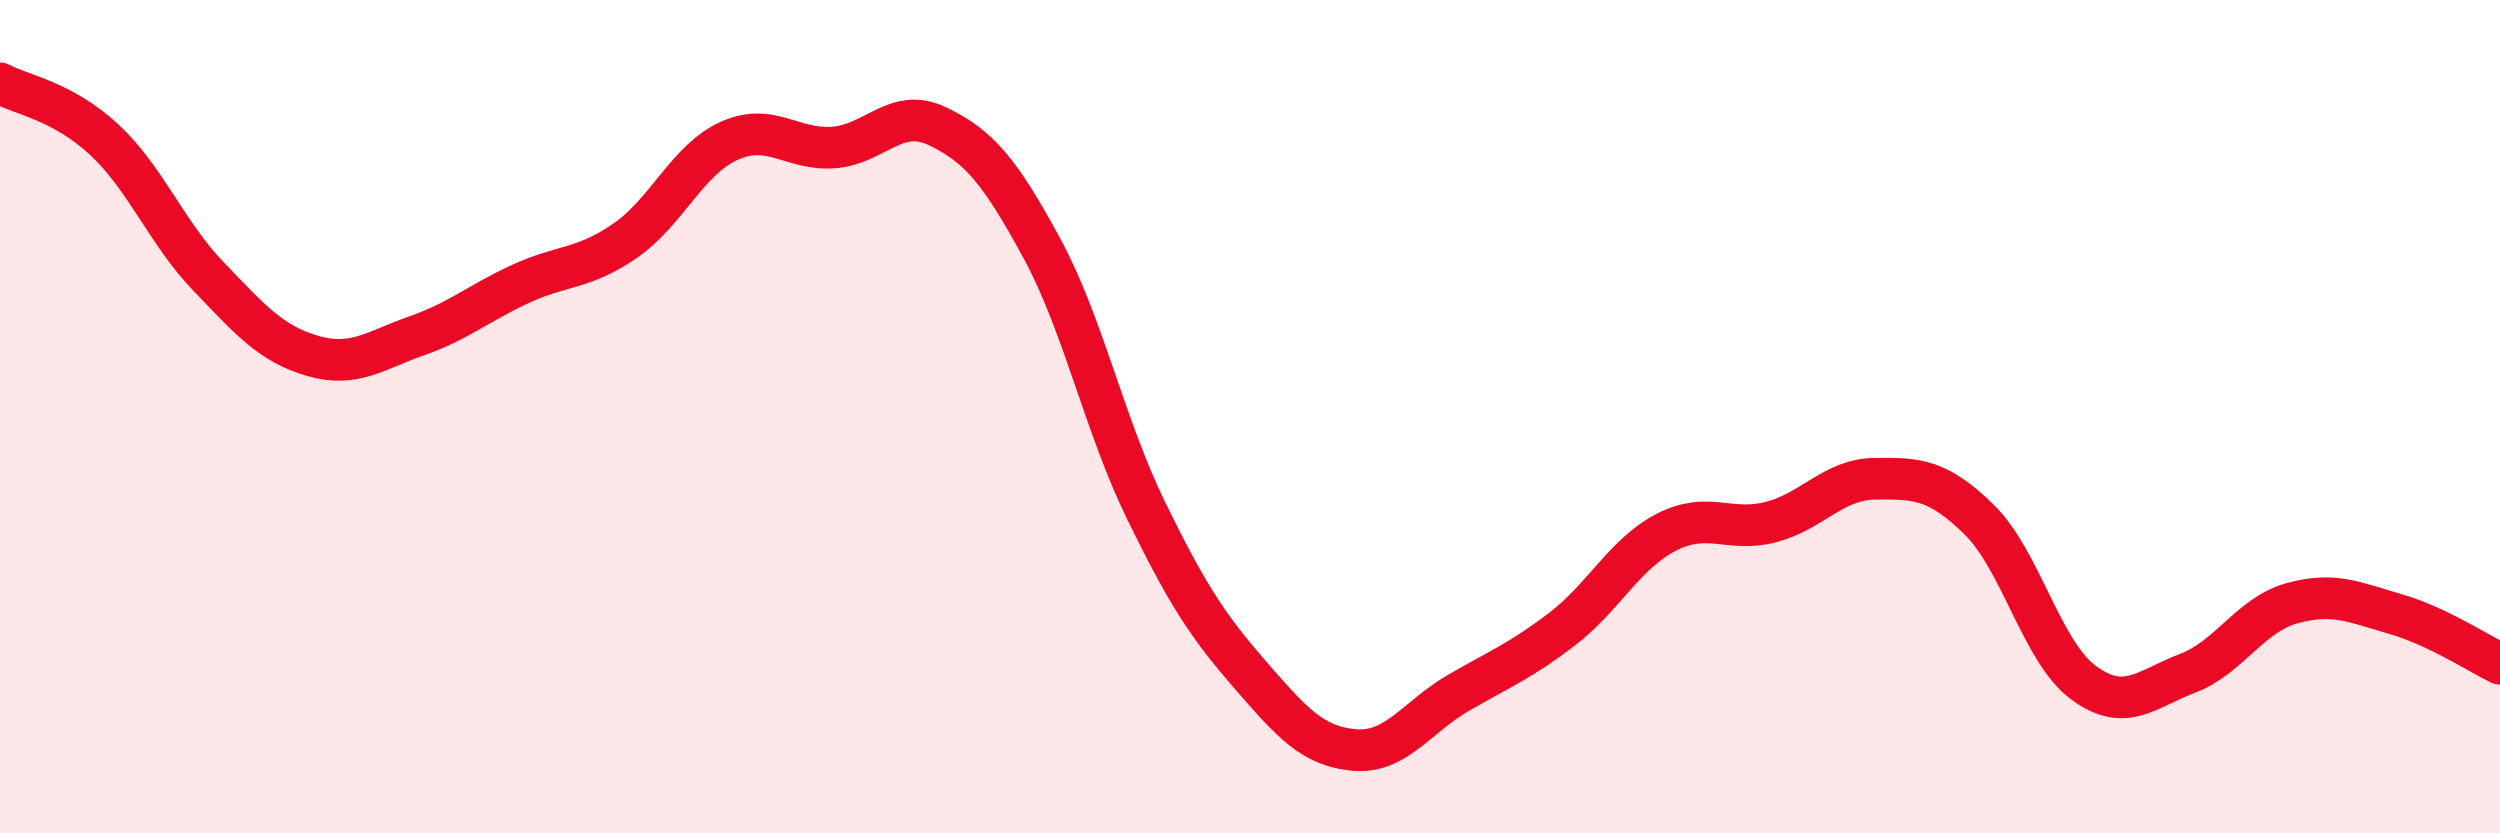 
    <svg width="60" height="20" viewBox="0 0 60 20" xmlns="http://www.w3.org/2000/svg">
      <path
        d="M 0,2 C 0.5,2.27 1.5,2.42 2.5,3.35 C 3.5,4.28 4,5.59 5,6.63 C 6,7.67 6.5,8.25 7.5,8.54 C 8.5,8.83 9,8.41 10,8.06 C 11,7.71 11.5,7.27 12.5,6.81 C 13.5,6.35 14,6.47 15,5.78 C 16,5.09 16.5,3.83 17.5,3.38 C 18.5,2.93 19,3.61 20,3.54 C 21,3.47 21.5,2.55 22.5,3.03 C 23.5,3.51 24,4.11 25,5.95 C 26,7.79 26.5,10.19 27.5,12.24 C 28.5,14.29 29,15.04 30,16.19 C 31,17.34 31.5,17.91 32.5,18 C 33.5,18.09 34,17.21 35,16.63 C 36,16.05 36.5,15.86 37.5,15.09 C 38.5,14.32 39,13.28 40,12.77 C 41,12.26 41.5,12.79 42.5,12.53 C 43.5,12.27 44,11.5 45,11.49 C 46,11.48 46.5,11.49 47.5,12.47 C 48.5,13.45 49,15.64 50,16.38 C 51,17.12 51.5,16.54 52.5,16.16 C 53.5,15.78 54,14.76 55,14.48 C 56,14.2 56.5,14.45 57.5,14.74 C 58.5,15.03 59.5,15.69 60,15.93L60 20L0 20Z"
        fill="#EB0A25"
        opacity="0.1"
        stroke-linecap="round"
        stroke-linejoin="round"
      />
      <path
        d="M 0,2 C 0.5,2.27 1.5,2.42 2.5,3.35 C 3.5,4.28 4,5.59 5,6.63 C 6,7.67 6.5,8.25 7.5,8.54 C 8.5,8.83 9,8.41 10,8.06 C 11,7.71 11.5,7.27 12.5,6.81 C 13.5,6.35 14,6.47 15,5.78 C 16,5.09 16.5,3.83 17.5,3.38 C 18.5,2.93 19,3.61 20,3.54 C 21,3.47 21.5,2.55 22.5,3.03 C 23.5,3.51 24,4.11 25,5.95 C 26,7.79 26.5,10.19 27.5,12.24 C 28.5,14.29 29,15.04 30,16.19 C 31,17.34 31.5,17.91 32.5,18 C 33.5,18.09 34,17.21 35,16.63 C 36,16.05 36.5,15.86 37.5,15.09 C 38.5,14.32 39,13.28 40,12.77 C 41,12.26 41.5,12.79 42.5,12.53 C 43.5,12.27 44,11.5 45,11.49 C 46,11.48 46.5,11.49 47.5,12.47 C 48.5,13.45 49,15.64 50,16.38 C 51,17.12 51.5,16.54 52.5,16.16 C 53.5,15.78 54,14.76 55,14.48 C 56,14.2 56.5,14.45 57.5,14.74 C 58.5,15.03 59.5,15.69 60,15.93"
        stroke="#EB0A25"
        stroke-width="1"
        fill="none"
        stroke-linecap="round"
        stroke-linejoin="round"
      />
    </svg>
  